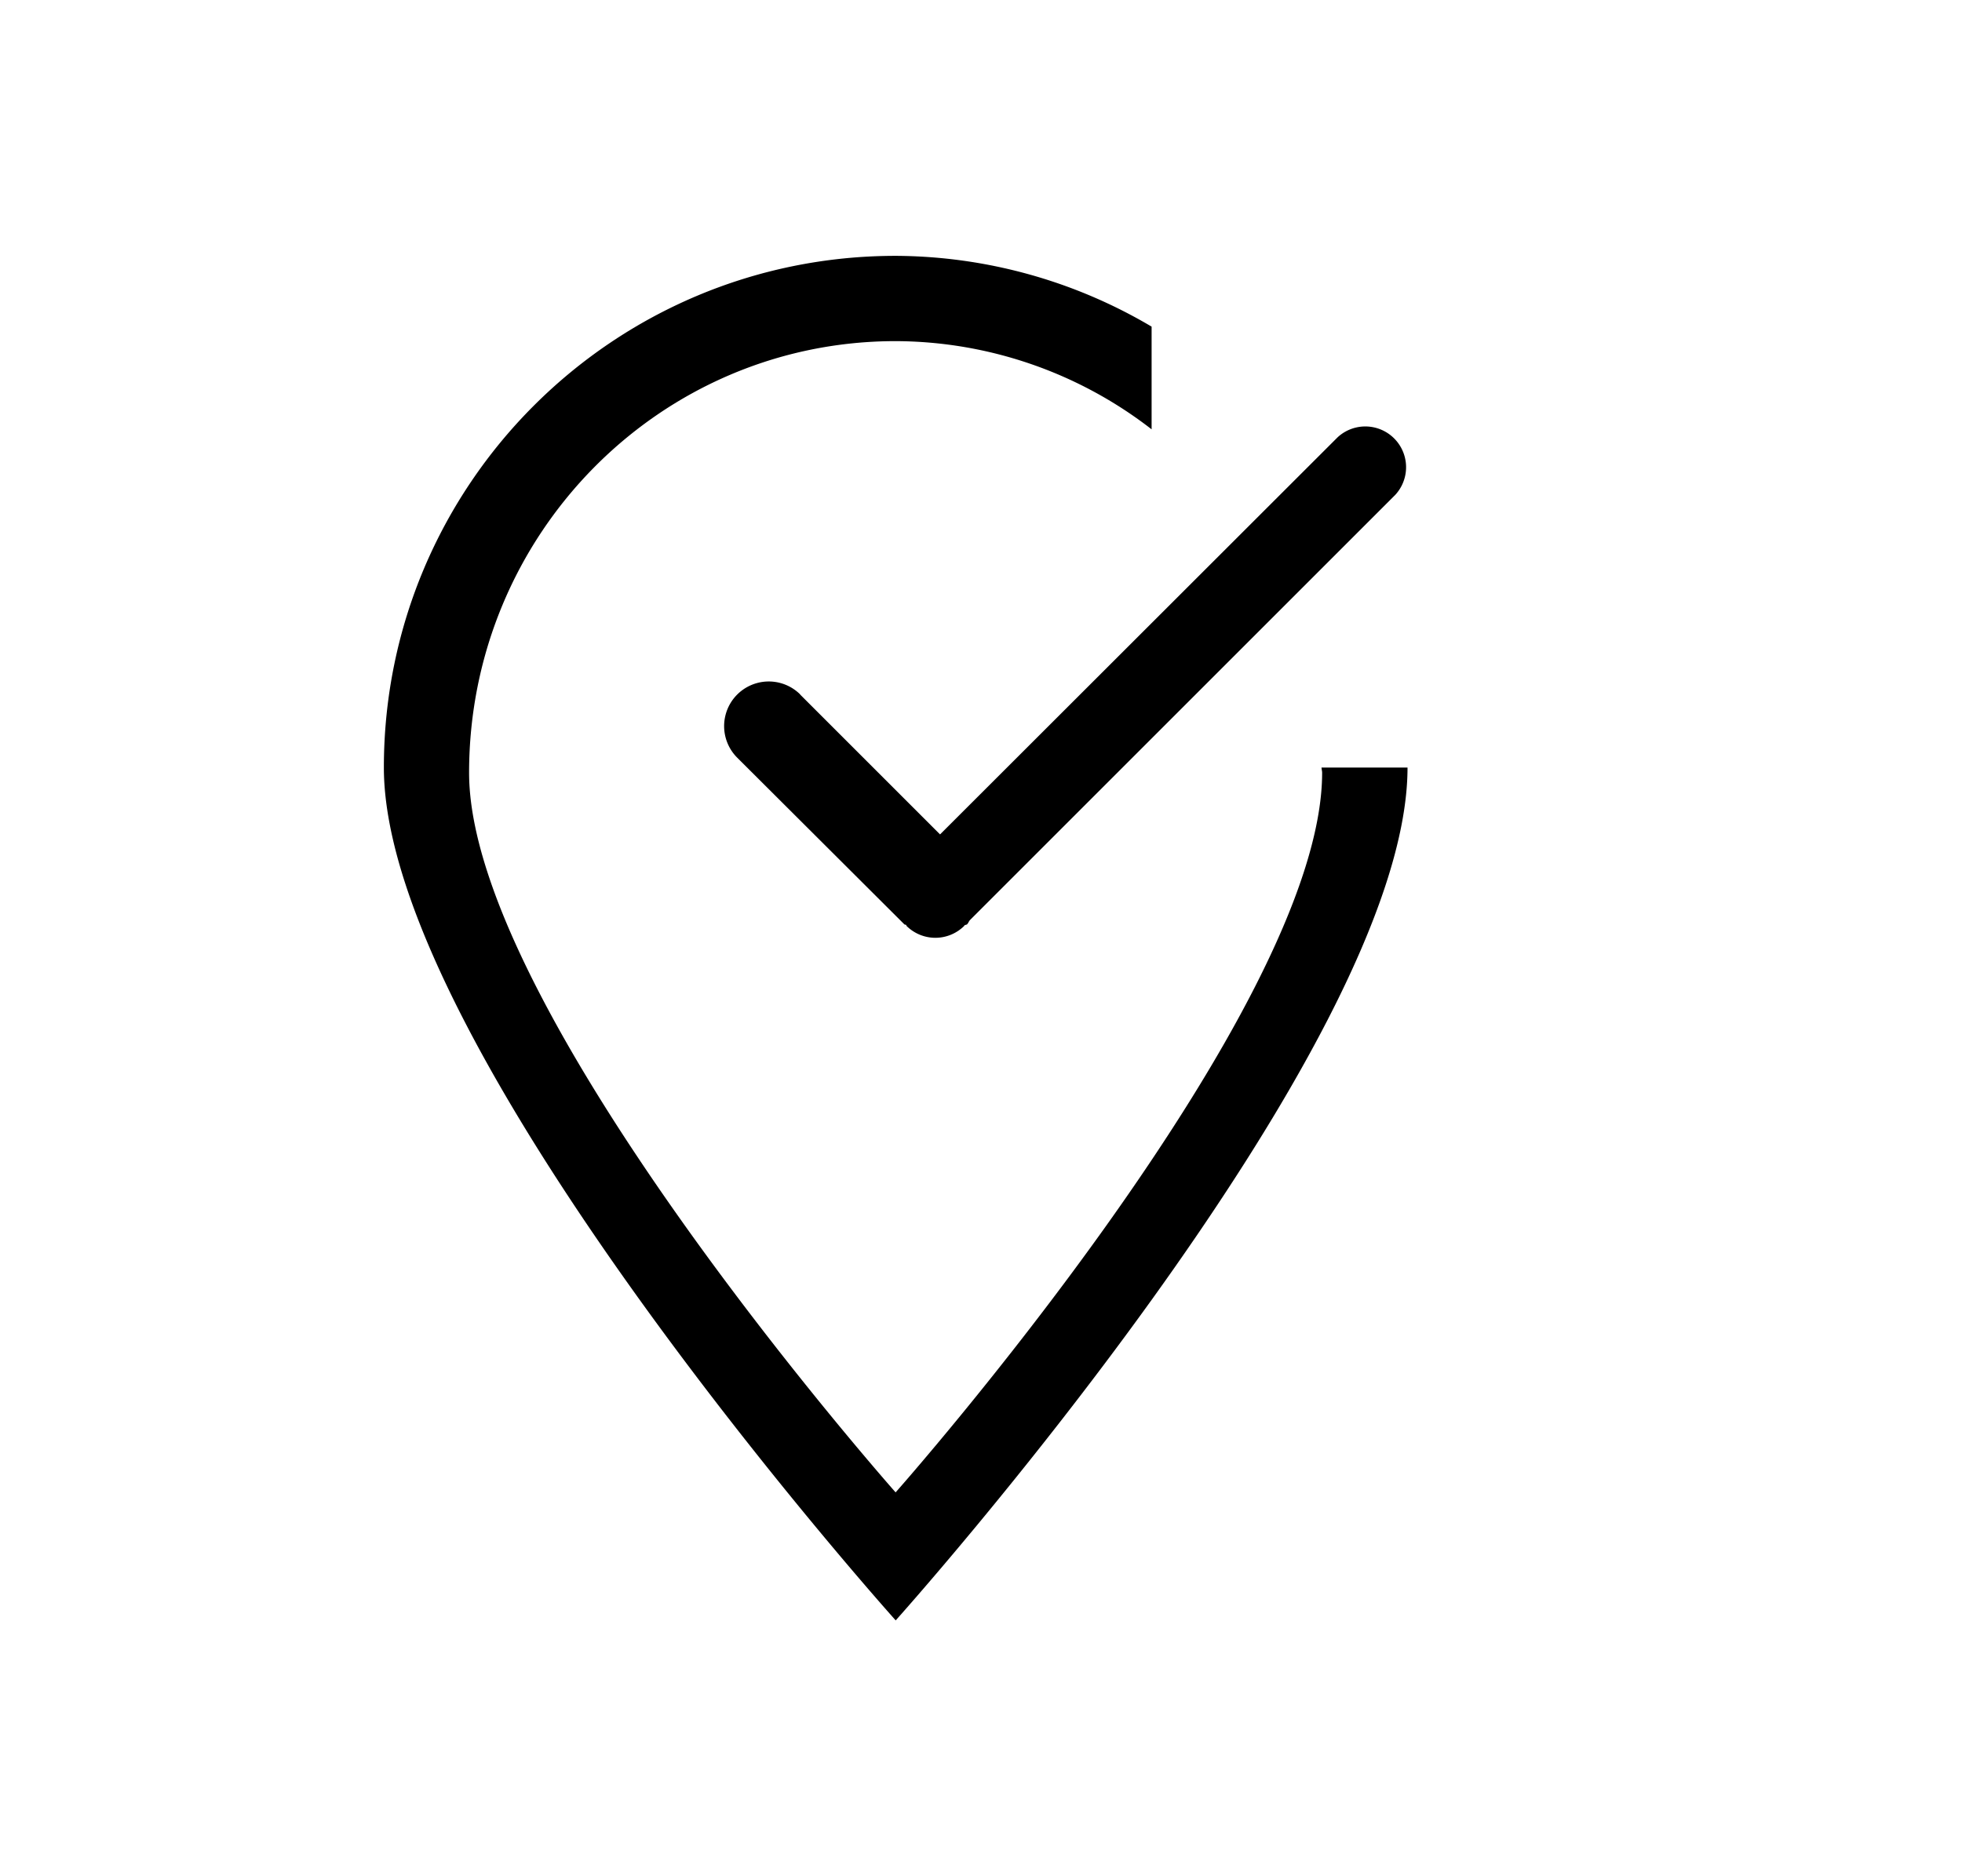 <svg xmlns="http://www.w3.org/2000/svg" viewBox="-3 -3 23 22" id="icon"><path d="M6.382 5.144a.523.523 0 0 0-.74.74L7.6 7.837c.006.007.017.004.024.01.002.003 0 .006.003.01a.48.48 0 0 0 .676 0l.004-.007c.01-.007.02-.004.03-.012.015-.015.02-.035.034-.05l4.985-4.985a.478.478 0 0 0-.676-.675L8.02 6.784l-1.64-1.64zm6.11.855c0 .02.007.04.007.062 0 2.796-5 8.438-5 8.438s-5-5.642-5-8.438S4.736 1 7.5 1a4.92 4.92 0 0 1 3 1.034V.83a5.938 5.938 0 0 0-3-.83c-3.314 0-6 2.686-6 6s6 10 6 10 6-6.688 6-10h-1.007z"/></svg>
